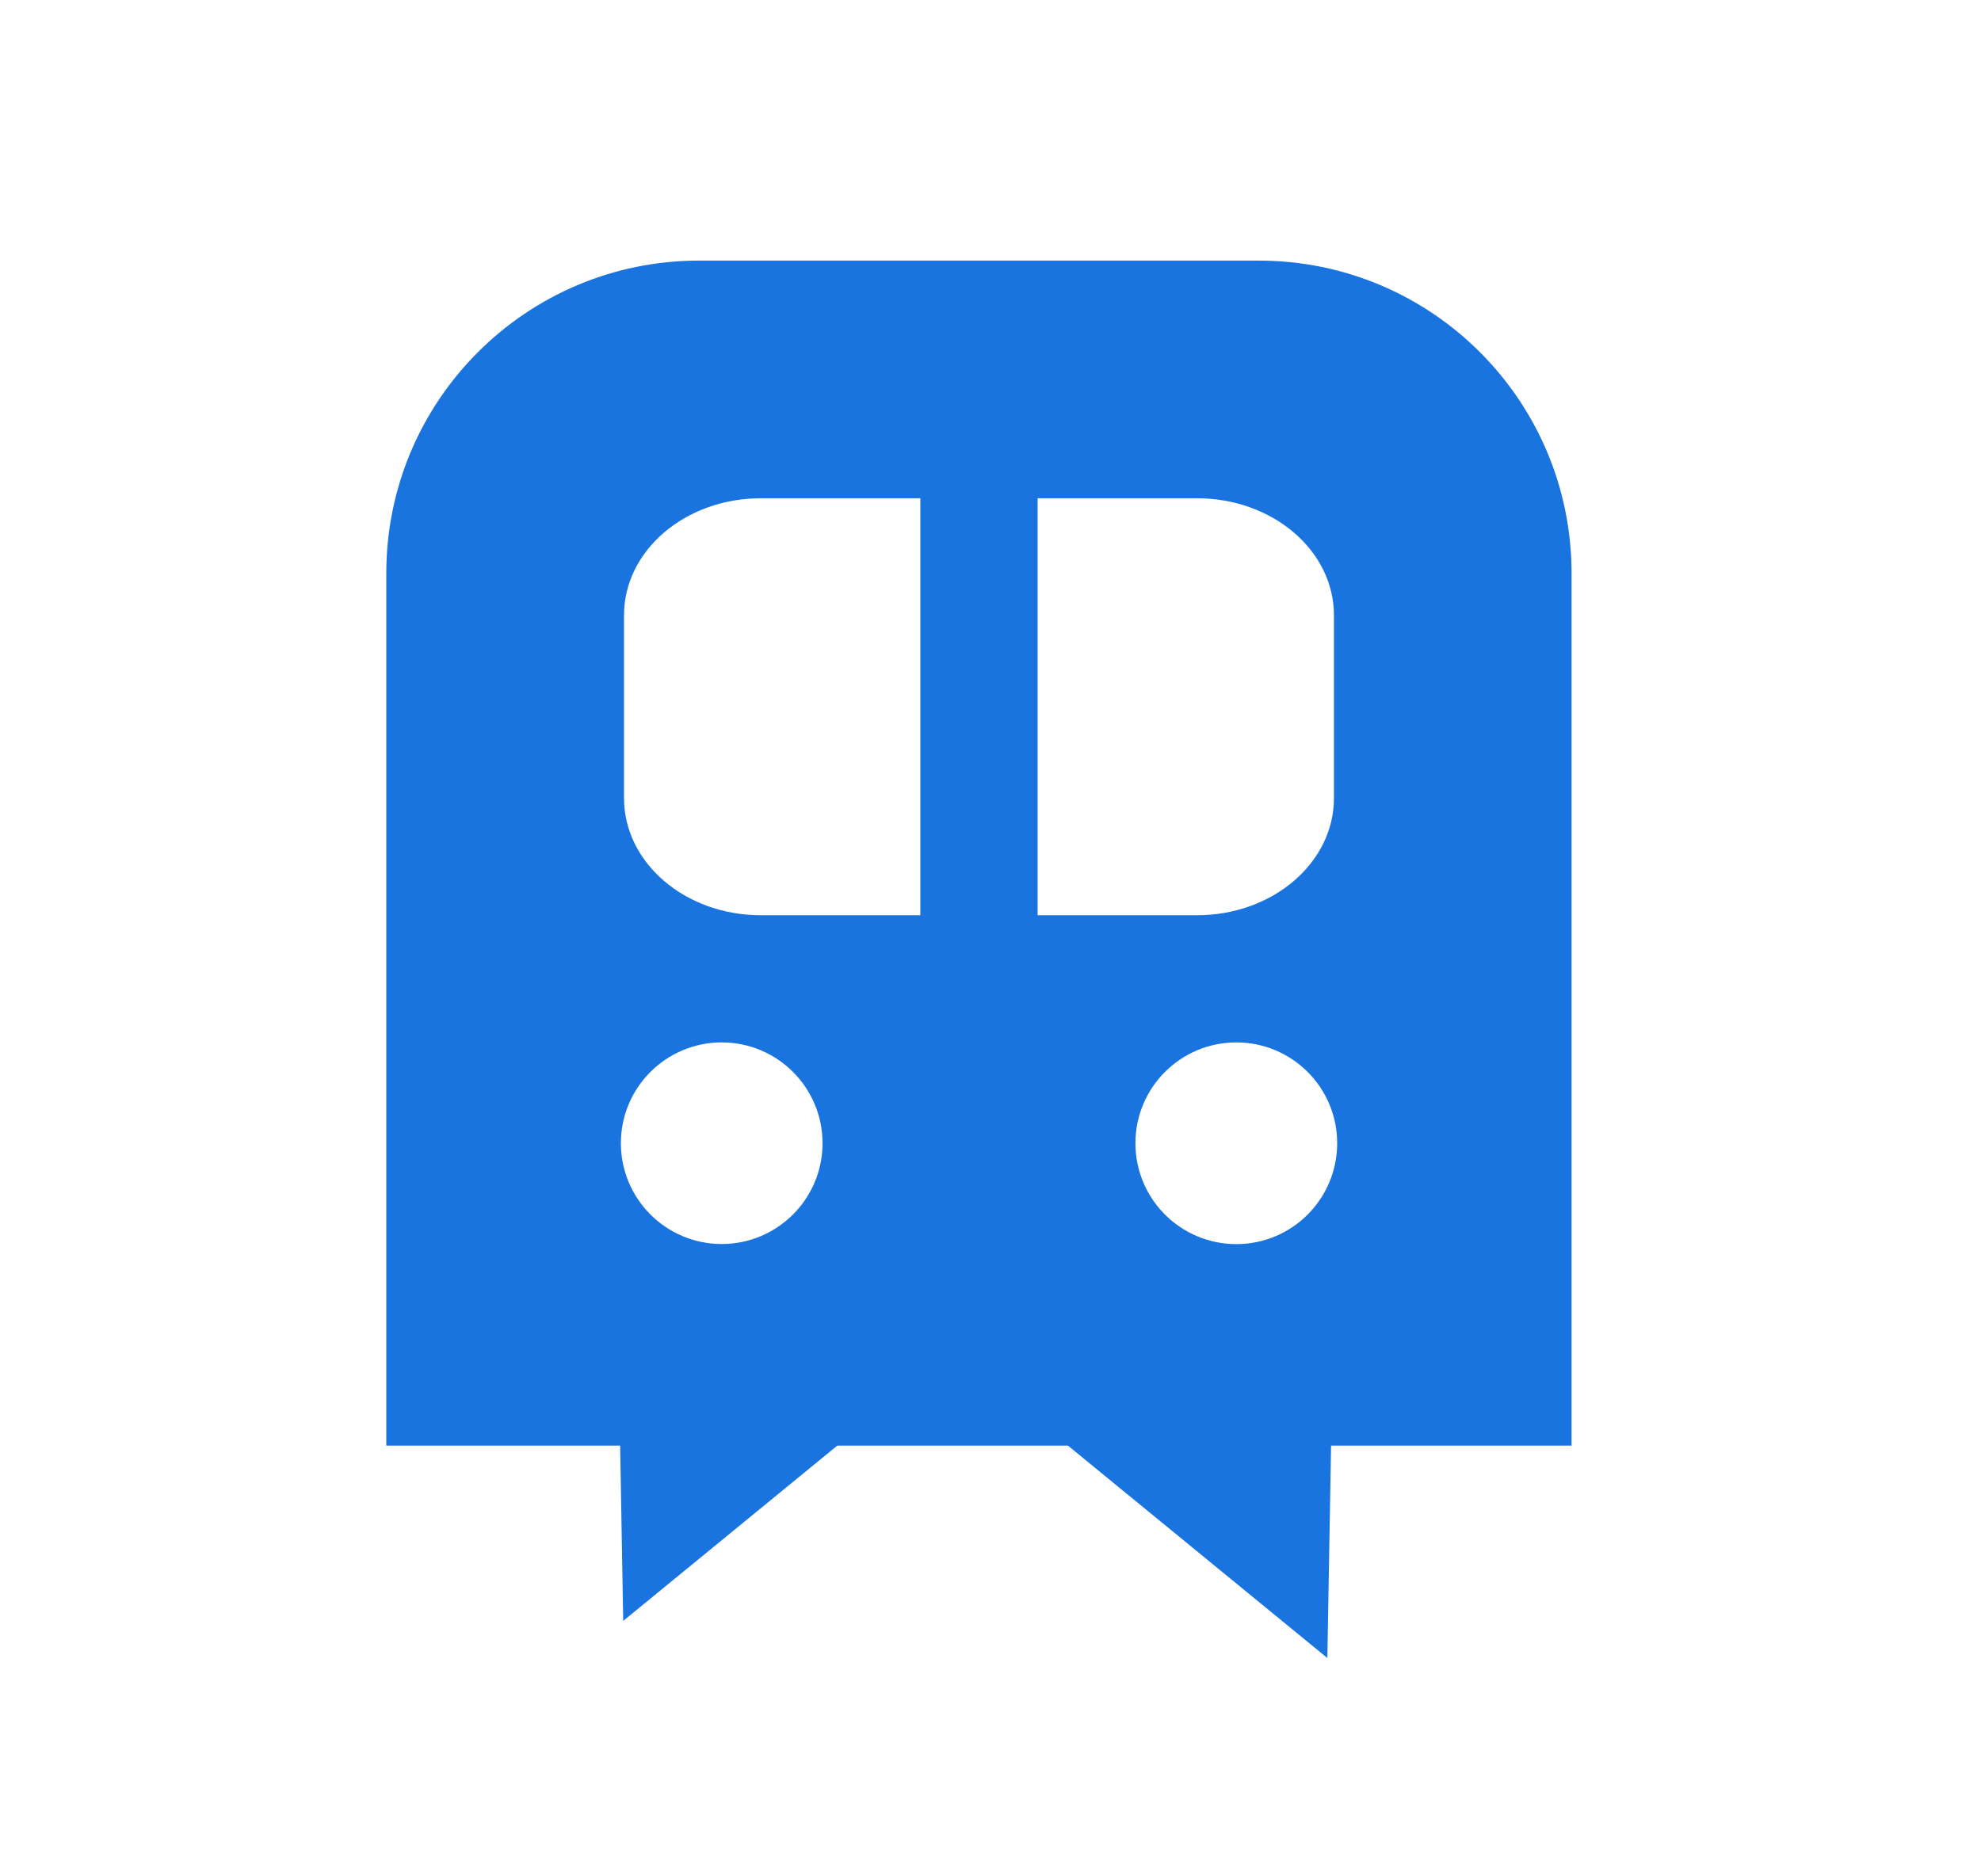 <svg xmlns="http://www.w3.org/2000/svg" width="19" height="18" viewBox="0 0 19 18">
    <g fill="none" fill-rule="evenodd">
        <g fill="#1974DF">
            <g>
                <g>
                    <g>
                        <g>
                            <path d="M6.697 11.258L7.411 10.859 9.423 11.228 6.697 13.382z" transform="translate(-916 -1150) translate(158 1079) translate(751.33 64) translate(7 7) translate(3 2.5) scale(-1 1) rotate(-1 0 935.708)"/>
                            <path d="M2.625 10.902L3.184 10.5 5.351 10.872 2.625 13.026z" transform="translate(-916 -1150) translate(158 1079) translate(751.33 64) translate(7 7) translate(3 2.5) rotate(-1 3.988 11.763)"/>
                            <path fill-rule="nonzero" d="M3.375 0h5.368c1.657 0 3 1.343 3 3v8.368H.375V3c0-1.657 1.343-3 3-3zm.592 2.28c-.725 0-1.312.502-1.312 1.122v1.755c0 .62.587 1.123 1.312 1.123h4.184c.725 0 1.313-.503 1.313-1.123V3.402c0-.62-.588-1.122-1.313-1.122H3.967zm-.375 7.154c.534 0 .967-.433.967-.967S4.126 7.5 3.592 7.5s-.967.433-.967.967.433.967.967.967zm4.936.001c.534 0 .967-.433.967-.968 0-.534-.433-.967-.967-.967-.535 0-.968.433-.968.967 0 .535.433.968.968.968z" transform="translate(-916 -1150) translate(158 1079) translate(751.33 64) translate(7 7) translate(3 2.5)"/>
                            <path fill-rule="nonzero" d="M5.497 1.875L6.622 1.875 6.622 7.125 5.497 7.125z" transform="translate(-916 -1150) translate(158 1079) translate(751.33 64) translate(7 7) translate(3 2.5)"/>
                        </g>
                    </g>
                </g>
            </g>
        </g>
    </g>
</svg>
